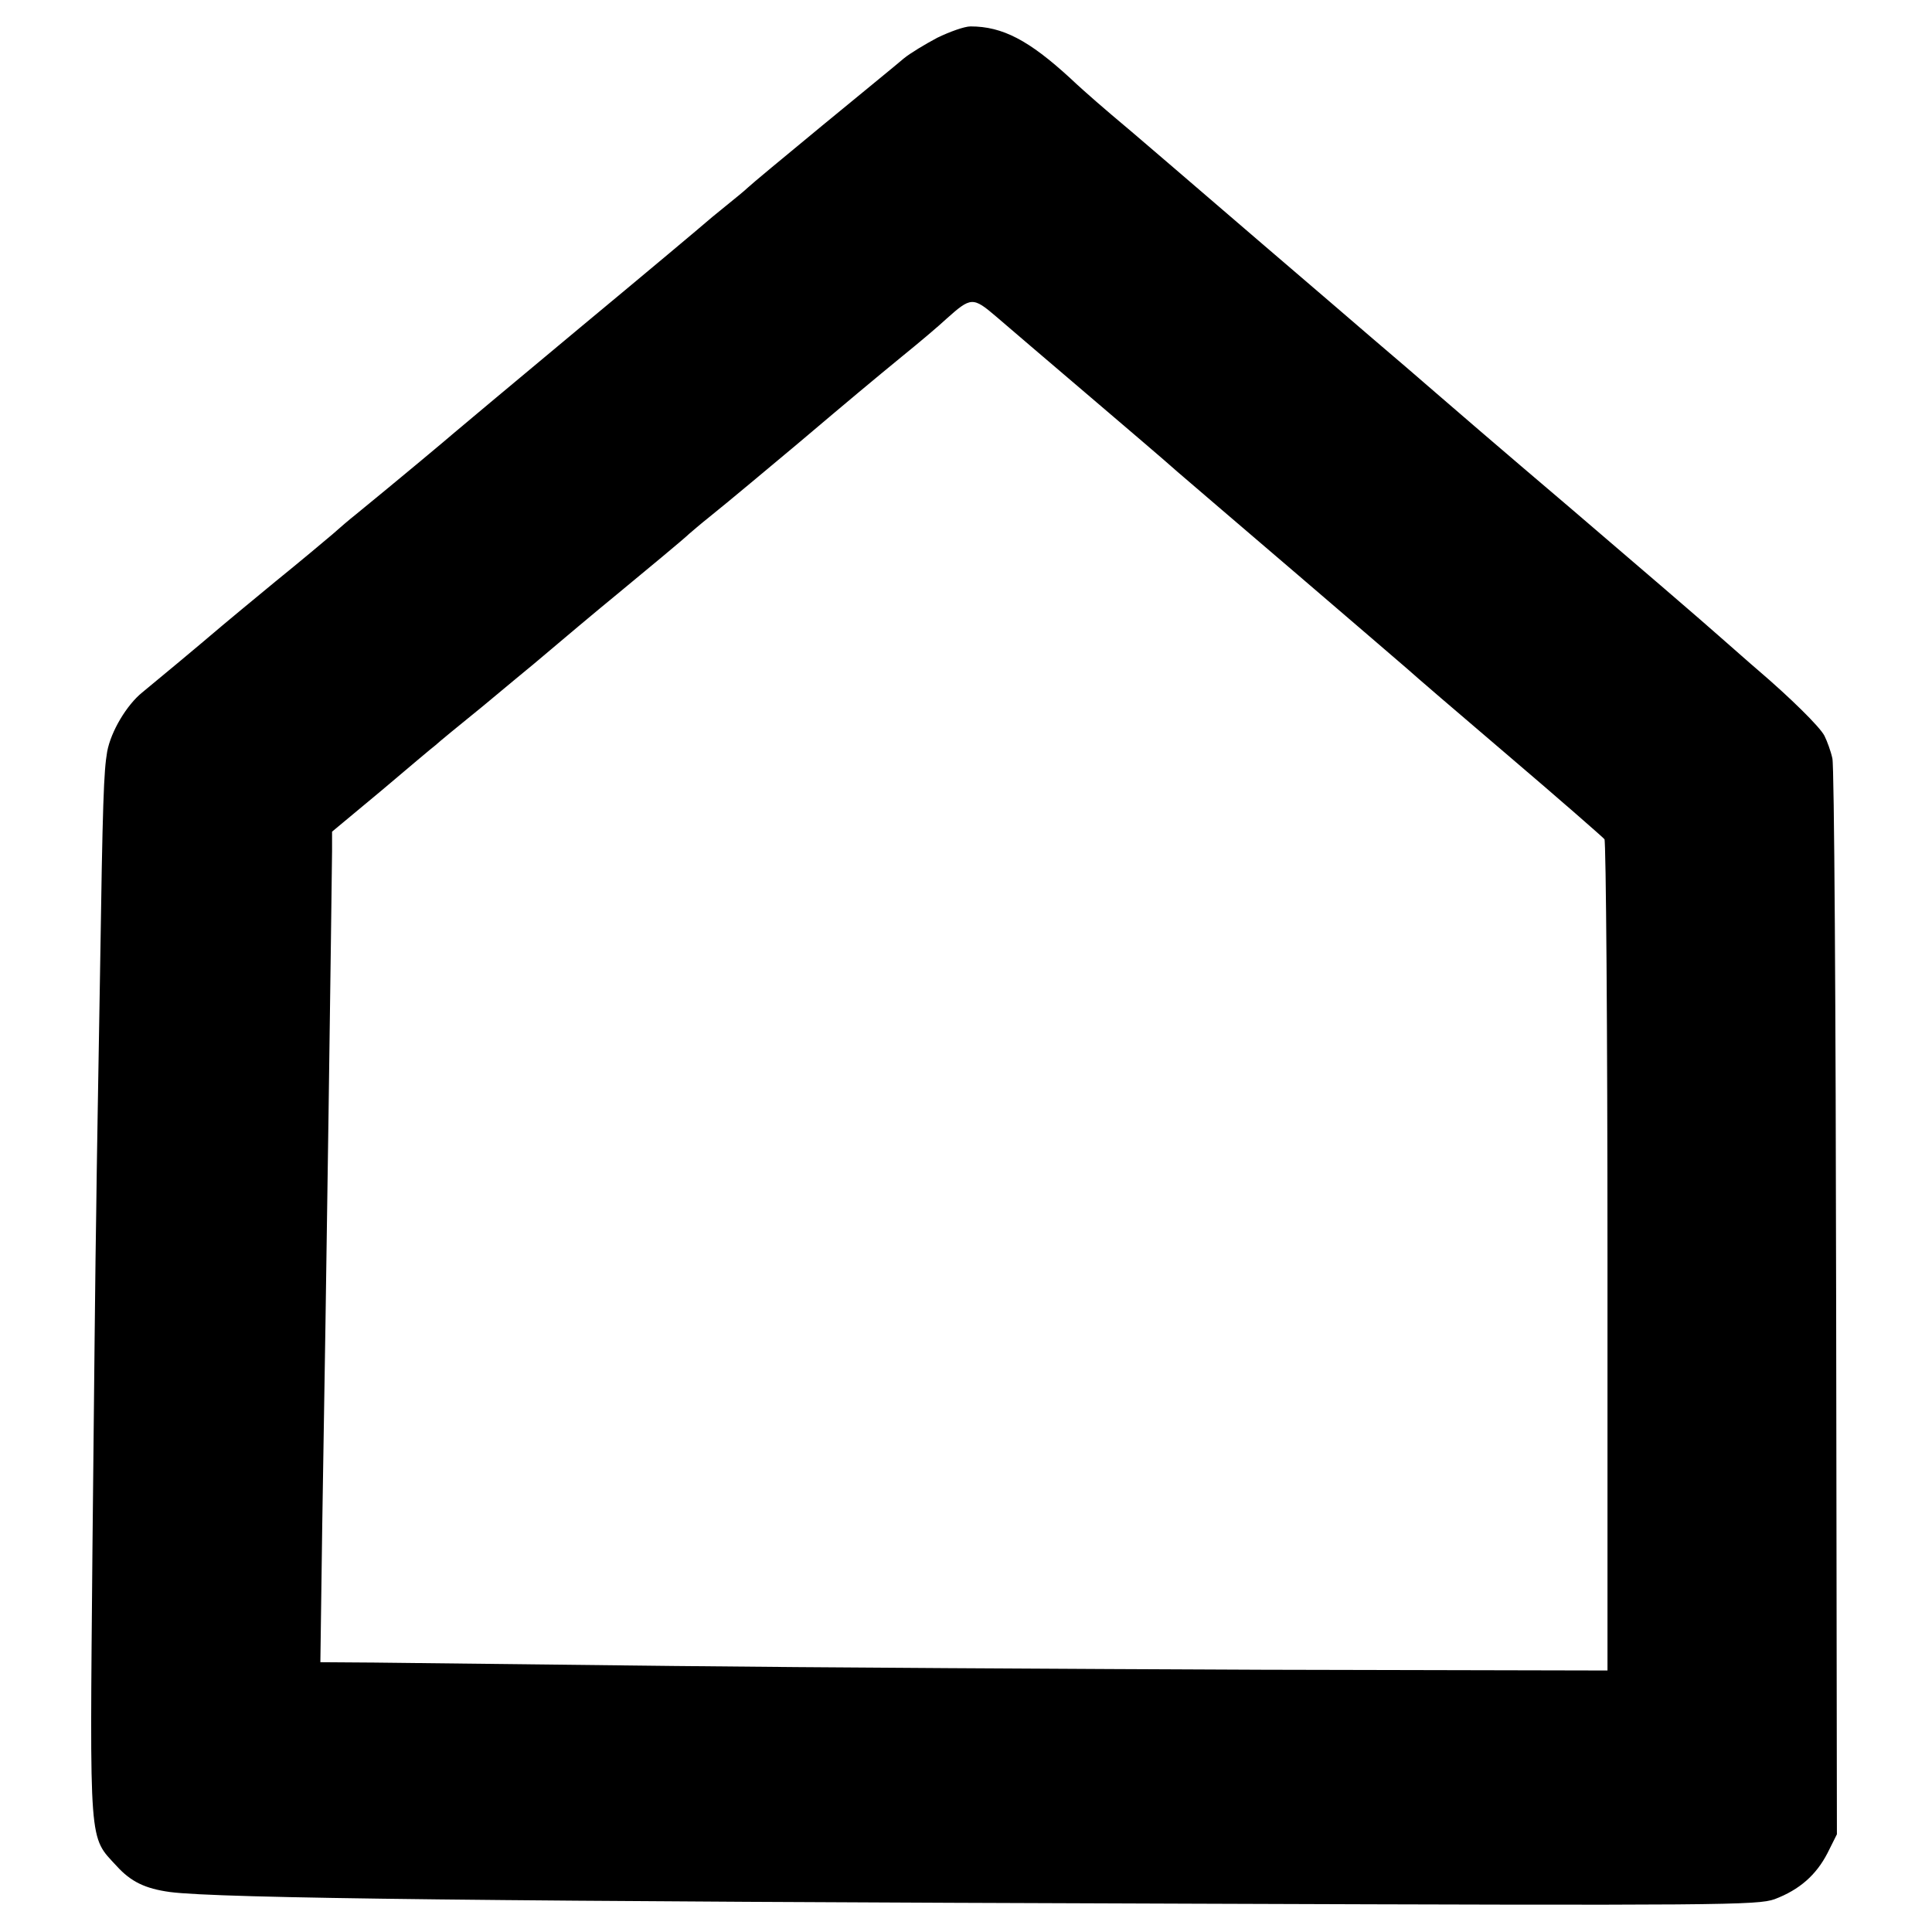 <?xml version="1.0" standalone="no"?>
<!DOCTYPE svg PUBLIC "-//W3C//DTD SVG 20010904//EN"
 "http://www.w3.org/TR/2001/REC-SVG-20010904/DTD/svg10.dtd">
<svg version="1.0" xmlns="http://www.w3.org/2000/svg"
 width="512pt" height="512pt" viewBox="0 0 512 512"
 preserveAspectRatio="xMidYMid meet">
<g transform="translate(0,512) scale(0.1,-0.1)"
fill="#000000" stroke="none">
<path d="M2484 5020 c-32 -17 -72 -41 -89 -55 -16 -14 -113 -93 -215 -177
-102 -84 -191 -158 -198 -165 -7 -7 -34 -29 -60 -50 -26 -21 -49 -40 -52 -43
-3 -3 -153 -129 -335 -280 -181 -151 -332 -277 -335 -280 -4 -4 -145 -122
-259 -215 -14 -11 -41 -34 -60 -51 -20 -17 -88 -74 -151 -125 -63 -52 -126
-104 -140 -116 -68 -58 -180 -151 -213 -178 -41 -33 -83 -103 -93 -157 -9 -53
-12 -126 -19 -593 -4 -242 -9 -523 -10 -625 -2 -102 -6 -505 -10 -896 -7 -794
-10 -759 64 -839 38 -42 76 -60 141 -69 129 -17 867 -25 2715 -31 1402 -5
1493 -4 1538 12 66 25 110 64 140 122 l25 50 -2 1408 c-1 774 -5 1424 -10
1443 -4 19 -14 46 -21 60 -12 24 -93 103 -176 174 -19 16 -65 57 -104 91 -38
34 -216 187 -395 340 -179 152 -338 289 -355 304 -45 39 -104 90 -170 146 -32
28 -162 139 -289 248 -261 224 -258 222 -346 297 -36 30 -78 66 -94 80 -16 14
-48 42 -70 63 -109 100 -179 137 -264 137 -16 0 -55 -14 -88 -30z m396 -944
c102 -87 210 -179 240 -206 30 -26 174 -149 320 -274 146 -125 276 -237 290
-249 14 -13 135 -117 270 -232 135 -115 248 -214 252 -219 4 -6 8 -504 8
-1107 l0 -1096 -913 2 c-501 2 -1204 6 -1562 10 -357 4 -714 8 -793 9 l-143 1
5 365 c11 637 25 1683 26 1785 l0 51 131 109 c72 61 136 115 143 120 6 6 62
52 125 103 62 52 123 102 135 112 66 56 178 150 221 185 75 62 179 148 191
160 6 5 30 26 54 45 50 40 162 134 235 195 143 121 197 166 275 230 47 38 100
83 118 100 65 58 70 59 132 6 30 -26 138 -118 240 -205z"/>
</g>
</svg>
